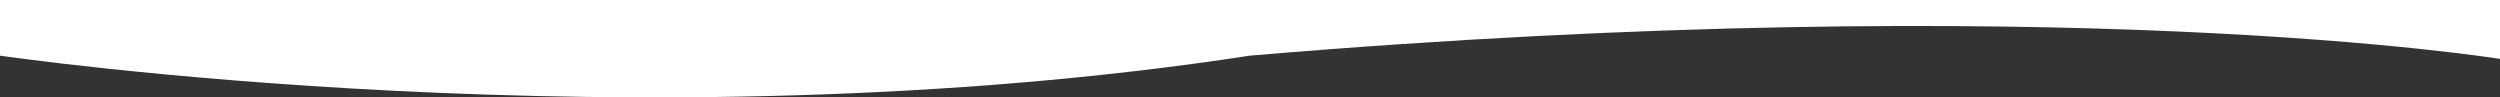 <svg xmlns="http://www.w3.org/2000/svg" width="1300" height="50.642" viewBox="0 0 1300 50.642">
  <rect x="0" y="0" width="1300" height="50.642" fill="#333333" stroke="none"/>
  <path id="パス_335" data-name="パス 335" d="M0,2410.24s331.957,48.865,650.028,0c421.089-35.66,649.972,1.717,649.972,1.717v-30.641H0Z" transform="translate(0 -2381.316)" fill="#fff"/>
</svg>
